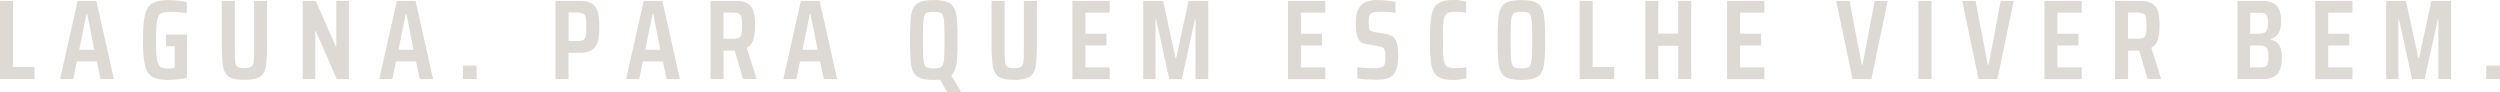 <?xml version="1.0" encoding="UTF-8"?>
<svg id="Camada_2" data-name="Camada 2" xmlns="http://www.w3.org/2000/svg" viewBox="0 0 298.59 11">
  <defs>
    <style>
      .cls-1 {
        fill: #ddd9d4;
      }
    </style>
  </defs>
  <g id="Camada_2-2" data-name="Camada 2">
    <g id="Camada_1-2" data-name="Camada 1-2">
      <g>
        <path class="cls-1" d="M0,9.44V.11h1.55v7.89h2.57v1.44H0Z"/>
        <path class="cls-1" d="M12.01,9.44l-.45-2.11h-2.38l-.44,2.11h-1.56L9.27.11h2.24l2.09,9.33h-1.59ZM10.41,1.65h-.08l-.87,4.3h1.8l-.85-4.3Z"/>
        <path class="cls-1" d="M19.83,5.52v-1.39h2.5v5.14c-.29.08-.65.15-1.07.2-.43.05-.84.08-1.22.08-.84,0-1.47-.13-1.88-.39-.41-.26-.69-.72-.85-1.37s-.23-1.66-.23-3.01.08-2.35.24-3.01c.16-.66.45-1.12.88-1.37.42-.26,1.07-.39,1.94-.39.34,0,.72.02,1.12.07.41.05.75.11,1.05.2v1.3c-.29-.05-.6-.08-.93-.12-.33-.04-.58-.05-.75-.05-.65,0-1.1.05-1.35.17s-.42.39-.51.84c-.1.45-.14,1.24-.14,2.36,0,1.05.03,1.8.1,2.25.07.45.19.76.38.92.19.16.51.24.95.24.24,0,.51-.02.8-.07v-2.6h-1.02Z"/>
        <path class="cls-1" d="M31.9.11v5.22c0,1.22-.05,2.11-.16,2.66s-.35.96-.72,1.19-.98.36-1.83.36-1.46-.12-1.83-.36c-.37-.24-.61-.64-.71-1.19s-.16-1.45-.16-2.66V.11h1.55v5.8c0,.72.02,1.22.06,1.51s.14.48.29.57.42.15.8.15.66-.05.81-.15.25-.29.29-.57c.04-.29.06-.79.06-1.51V.11h1.55-.01Z"/>
        <path class="cls-1" d="M40.22,9.44l-2.52-5.76h-.05v5.76h-1.49V.11h1.55l2.41,5.48h.05V.11h1.49v9.33s-1.44,0-1.44,0Z"/>
        <path class="cls-1" d="M50.14,9.44l-.45-2.11h-2.39l-.44,2.11h-1.56L47.4.11h2.23l2.09,9.33s-1.59,0-1.59,0ZM48.54,1.65h-.08l-.87,4.3h1.8l-.85-4.3Z"/>
        <path class="cls-1" d="M55.29,9.44v-1.6h1.64v1.6h-1.64Z"/>
        <path class="cls-1" d="M66.36.11h2.93c.64,0,1.13.12,1.46.36s.55.57.66,1.01.17,1.01.17,1.72-.05,1.25-.16,1.69c-.11.44-.33.78-.67,1.04-.34.25-.84.38-1.49.38h-1.36v3.13h-1.55V.11h0ZM68.9,4.91c.35,0,.6-.05.76-.14.16-.09.25-.25.3-.47.05-.23.07-.59.07-1.1s-.02-.86-.07-1.09c-.05-.23-.14-.38-.3-.47s-.4-.14-.75-.14h-1v3.4s.99,0,.99,0Z"/>
        <path class="cls-1" d="M79.62,9.44l-.45-2.11h-2.39l-.44,2.11h-1.56L76.88.11h2.23l2.09,9.33h-1.59,0ZM78.02,1.65h-.08l-.87,4.3h1.8l-.85-4.3h0Z"/>
        <path class="cls-1" d="M88.75,9.44l-1-3.4h-1.33v3.4h-1.55V.11h3.01c.65,0,1.14.11,1.47.34s.55.55.66.96c.11.42.17.97.17,1.65s-.07,1.22-.2,1.67-.39.77-.79.97l1.18,3.73h-1.62,0ZM88.26,4.51c.16-.08.26-.23.3-.45s.07-.54.07-1-.02-.78-.07-.99-.15-.35-.3-.44c-.16-.08-.4-.13-.75-.13h-1.1v3.13h1.1c.34,0,.59-.04.75-.13h0Z"/>
        <path class="cls-1" d="M98.4,9.44l-.45-2.11h-2.39l-.44,2.11h-1.56L95.66.11h2.23l2.09,9.33h-1.59,0ZM96.8,1.65h-.08l-.87,4.3h1.8l-.85-4.3h0Z"/>
        <path class="cls-1" d="M112.28,9.51c-.23.02-.48.04-.76.04-.91,0-1.56-.13-1.95-.4-.39-.27-.63-.7-.73-1.31s-.15-1.63-.15-3.06.05-2.45.15-3.06.35-1.05.73-1.31c.39-.27,1.04-.4,1.95-.4s1.56.13,1.95.4c.39.27.63.7.74,1.32.1.62.16,1.63.16,3.05,0,.88-.02,1.58-.05,2.08-.03.5-.1.93-.21,1.3-.11.36-.27.64-.5.85l1.16,1.94v.05h-1.65l-.84-1.49h0ZM112.42,7.98c.16-.11.27-.38.32-.81s.07-1.22.07-2.39-.02-1.96-.07-2.39-.16-.7-.32-.81-.47-.17-.91-.17-.75.05-.9.17c-.16.11-.26.38-.31.81s-.08,1.22-.08,2.4.02,1.98.08,2.4c.05.42.16.69.31.81.16.11.46.17.9.17s.75-.05.91-.17Z"/>
        <path class="cls-1" d="M123.84.11v5.22c0,1.22-.05,2.11-.16,2.66-.11.56-.35.96-.72,1.19s-.98.36-1.83.36-1.46-.12-1.83-.36c-.37-.24-.61-.64-.71-1.19s-.16-1.45-.16-2.66V.11h1.55v5.8c0,.72.02,1.22.06,1.51s.14.48.29.57c.16.1.42.15.8.15s.66-.05.81-.15.25-.29.29-.57c.04-.29.06-.79.06-1.51V.11h1.55-.01Z"/>
        <path class="cls-1" d="M128.09,9.44V.11h4.45v1.4h-2.9v2.52h2.51v1.4h-2.51v2.62h2.9v1.4h-4.45Z"/>
        <path class="cls-1" d="M142.79,9.44V2.32h-.07l-1.57,7.12h-1.5l-1.56-7.12h-.08v7.12h-1.46V.11h2.37l1.48,6.84h.08l1.48-6.84h2.35v9.33h-1.5,0Z"/>
        <path class="cls-1" d="M153.83,9.44V.11h4.45v1.4h-2.9v2.52h2.51v1.4h-2.51v2.62h2.9v1.4h-4.45Z"/>
        <path class="cls-1" d="M163.26,9.5c-.44-.04-.83-.08-1.15-.15v-1.31c.77.08,1.42.12,1.94.12.63,0,1.03-.1,1.21-.3.09-.09.15-.21.17-.37.03-.16.04-.37.04-.64,0-.38-.02-.65-.07-.81-.05-.16-.13-.28-.26-.36s-.36-.14-.69-.2l-1.34-.23c-.45-.07-.76-.31-.93-.72-.17-.41-.25-.99-.25-1.76,0-.72.1-1.28.31-1.69.21-.4.5-.68.88-.84s.87-.23,1.45-.23c.38,0,.76.02,1.16.07.39.05.7.11.94.17v1.29c-.47-.09-1.02-.14-1.65-.14-.36,0-.64.02-.84.05-.2.04-.35.1-.45.19-.11.09-.18.21-.21.36s-.05.38-.05.69.02.56.05.7c.04.14.1.24.2.3.1.07.26.11.48.15l1.26.21c.35.05.64.16.86.31.22.16.39.41.51.77.12.37.17.87.17,1.48,0,.81-.1,1.42-.29,1.84s-.47.7-.82.85c-.36.15-.84.22-1.43.22-.37,0-.78-.02-1.22-.05v.02Z"/>
        <path class="cls-1" d="M174.43,9.49c-.29.04-.57.06-.84.06-.84,0-1.46-.13-1.85-.4s-.64-.72-.77-1.37c-.13-.64-.19-1.65-.19-3s.07-2.33.2-2.98c.13-.65.39-1.11.78-1.39s1-.41,1.83-.41c.28,0,.57.02.85.06.29.04.51.1.66.16v1.29c-.48-.07-.88-.11-1.22-.11-.51,0-.87.07-1.07.2s-.33.42-.39.85-.09,1.21-.09,2.32.03,1.89.09,2.32c.06.44.19.72.39.85.2.14.56.2,1.07.2.45,0,.87-.04,1.25-.11v1.29c-.18.07-.42.11-.71.16h0Z"/>
        <path class="cls-1" d="M179.75,9.15c-.39-.27-.63-.7-.73-1.31-.1-.61-.15-1.63-.15-3.06s.05-2.45.15-3.06.34-1.05.73-1.31c.39-.27,1.04-.4,1.95-.4s1.56.13,1.95.4c.39.27.63.7.74,1.32.1.62.16,1.63.16,3.05s-.05,2.44-.16,3.05-.35,1.06-.74,1.32c-.39.27-1.04.4-1.95.4s-1.56-.13-1.95-.4ZM182.61,7.98c.16-.11.27-.38.32-.81.05-.43.07-1.22.07-2.39s-.02-1.96-.07-2.39c-.05-.43-.16-.7-.32-.81s-.47-.17-.91-.17-.74.05-.9.17c-.16.11-.26.38-.31.81s-.07,1.22-.07,2.4.02,1.98.07,2.4.16.69.31.81c.16.11.46.17.9.17s.75-.05.91-.17Z"/>
        <path class="cls-1" d="M188.67,9.44V.11h1.55v7.89h2.57v1.44h-4.12Z"/>
        <path class="cls-1" d="M200.44,9.44v-3.97h-2.38v3.97h-1.55V.11h1.55v3.91h2.38V.11h1.55v9.33h-1.55Z"/>
        <path class="cls-1" d="M206.28,9.44V.11h4.45v1.4h-2.9v2.52h2.51v1.4h-2.51v2.62h2.9v1.4h-4.45Z"/>
        <path class="cls-1" d="M221.26,9.44l-1.95-9.33h1.59l1.46,7.62h.1l1.45-7.62h1.55l-1.95,9.33h-2.24Z"/>
        <path class="cls-1" d="M229.13,9.44V.11h1.56v9.33h-1.56Z"/>
        <path class="cls-1" d="M236.31,9.44l-1.95-9.33h1.59l1.46,7.62h.1l1.45-7.62h1.55l-1.95,9.33h-2.24Z"/>
        <path class="cls-1" d="M244.18,9.44V.11h4.45v1.4h-2.9v2.52h2.51v1.4h-2.51v2.62h2.9v1.4h-4.45Z"/>
        <path class="cls-1" d="M256.5,9.44l-1-3.4h-1.33v3.4h-1.55V.11h3.01c.65,0,1.14.11,1.47.34s.55.55.66.96c.11.42.17.97.17,1.65s-.07,1.22-.2,1.67-.39.77-.79.97l1.18,3.73h-1.62,0ZM256.01,4.51c.16-.08.26-.23.3-.45.05-.21.07-.54.07-1s-.02-.78-.07-.99-.15-.35-.3-.44c-.16-.08-.4-.13-.75-.13h-1.1v3.13h1.1c.34,0,.59-.04.75-.13h0Z"/>
        <path class="cls-1" d="M267.21.11h3.05c.74,0,1.29.2,1.65.59s.54.97.54,1.76c0,.65-.1,1.15-.31,1.5-.21.35-.53.59-.97.69v.05c.5.12.85.35,1.06.7.21.35.31.87.31,1.55,0,.81-.17,1.42-.51,1.85-.35.42-.93.64-1.76.64h-3.03V.11h-.01ZM270.65,3.76c.16-.17.23-.5.23-.99,0-.35-.03-.62-.08-.79-.05-.18-.16-.3-.3-.36-.14-.07-.36-.1-.66-.1h-1.09v2.51h1.09c.39,0,.66-.09.81-.26ZM270.56,7.95c.15-.07.25-.2.3-.38.05-.18.08-.45.08-.81s-.03-.64-.1-.83c-.07-.19-.17-.32-.31-.39s-.36-.11-.65-.11h-1.14v2.63h1.14c.3,0,.52-.04.67-.11h0Z"/>
        <path class="cls-1" d="M276.53,9.44V.11h4.44v1.4h-2.9v2.52h2.51v1.4h-2.51v2.62h2.9v1.4h-4.44Z"/>
        <path class="cls-1" d="M291.23,9.44V2.32h-.07l-1.57,7.12h-1.5l-1.56-7.12h-.08v7.12h-1.46V.11h2.37l1.48,6.84h.08l1.48-6.84h2.35v9.33h-1.5Z"/>
        <path class="cls-1" d="M296.95,9.44v-1.6h1.64v1.6h-1.64Z"/>
      </g>
    </g>
  </g>
</svg>